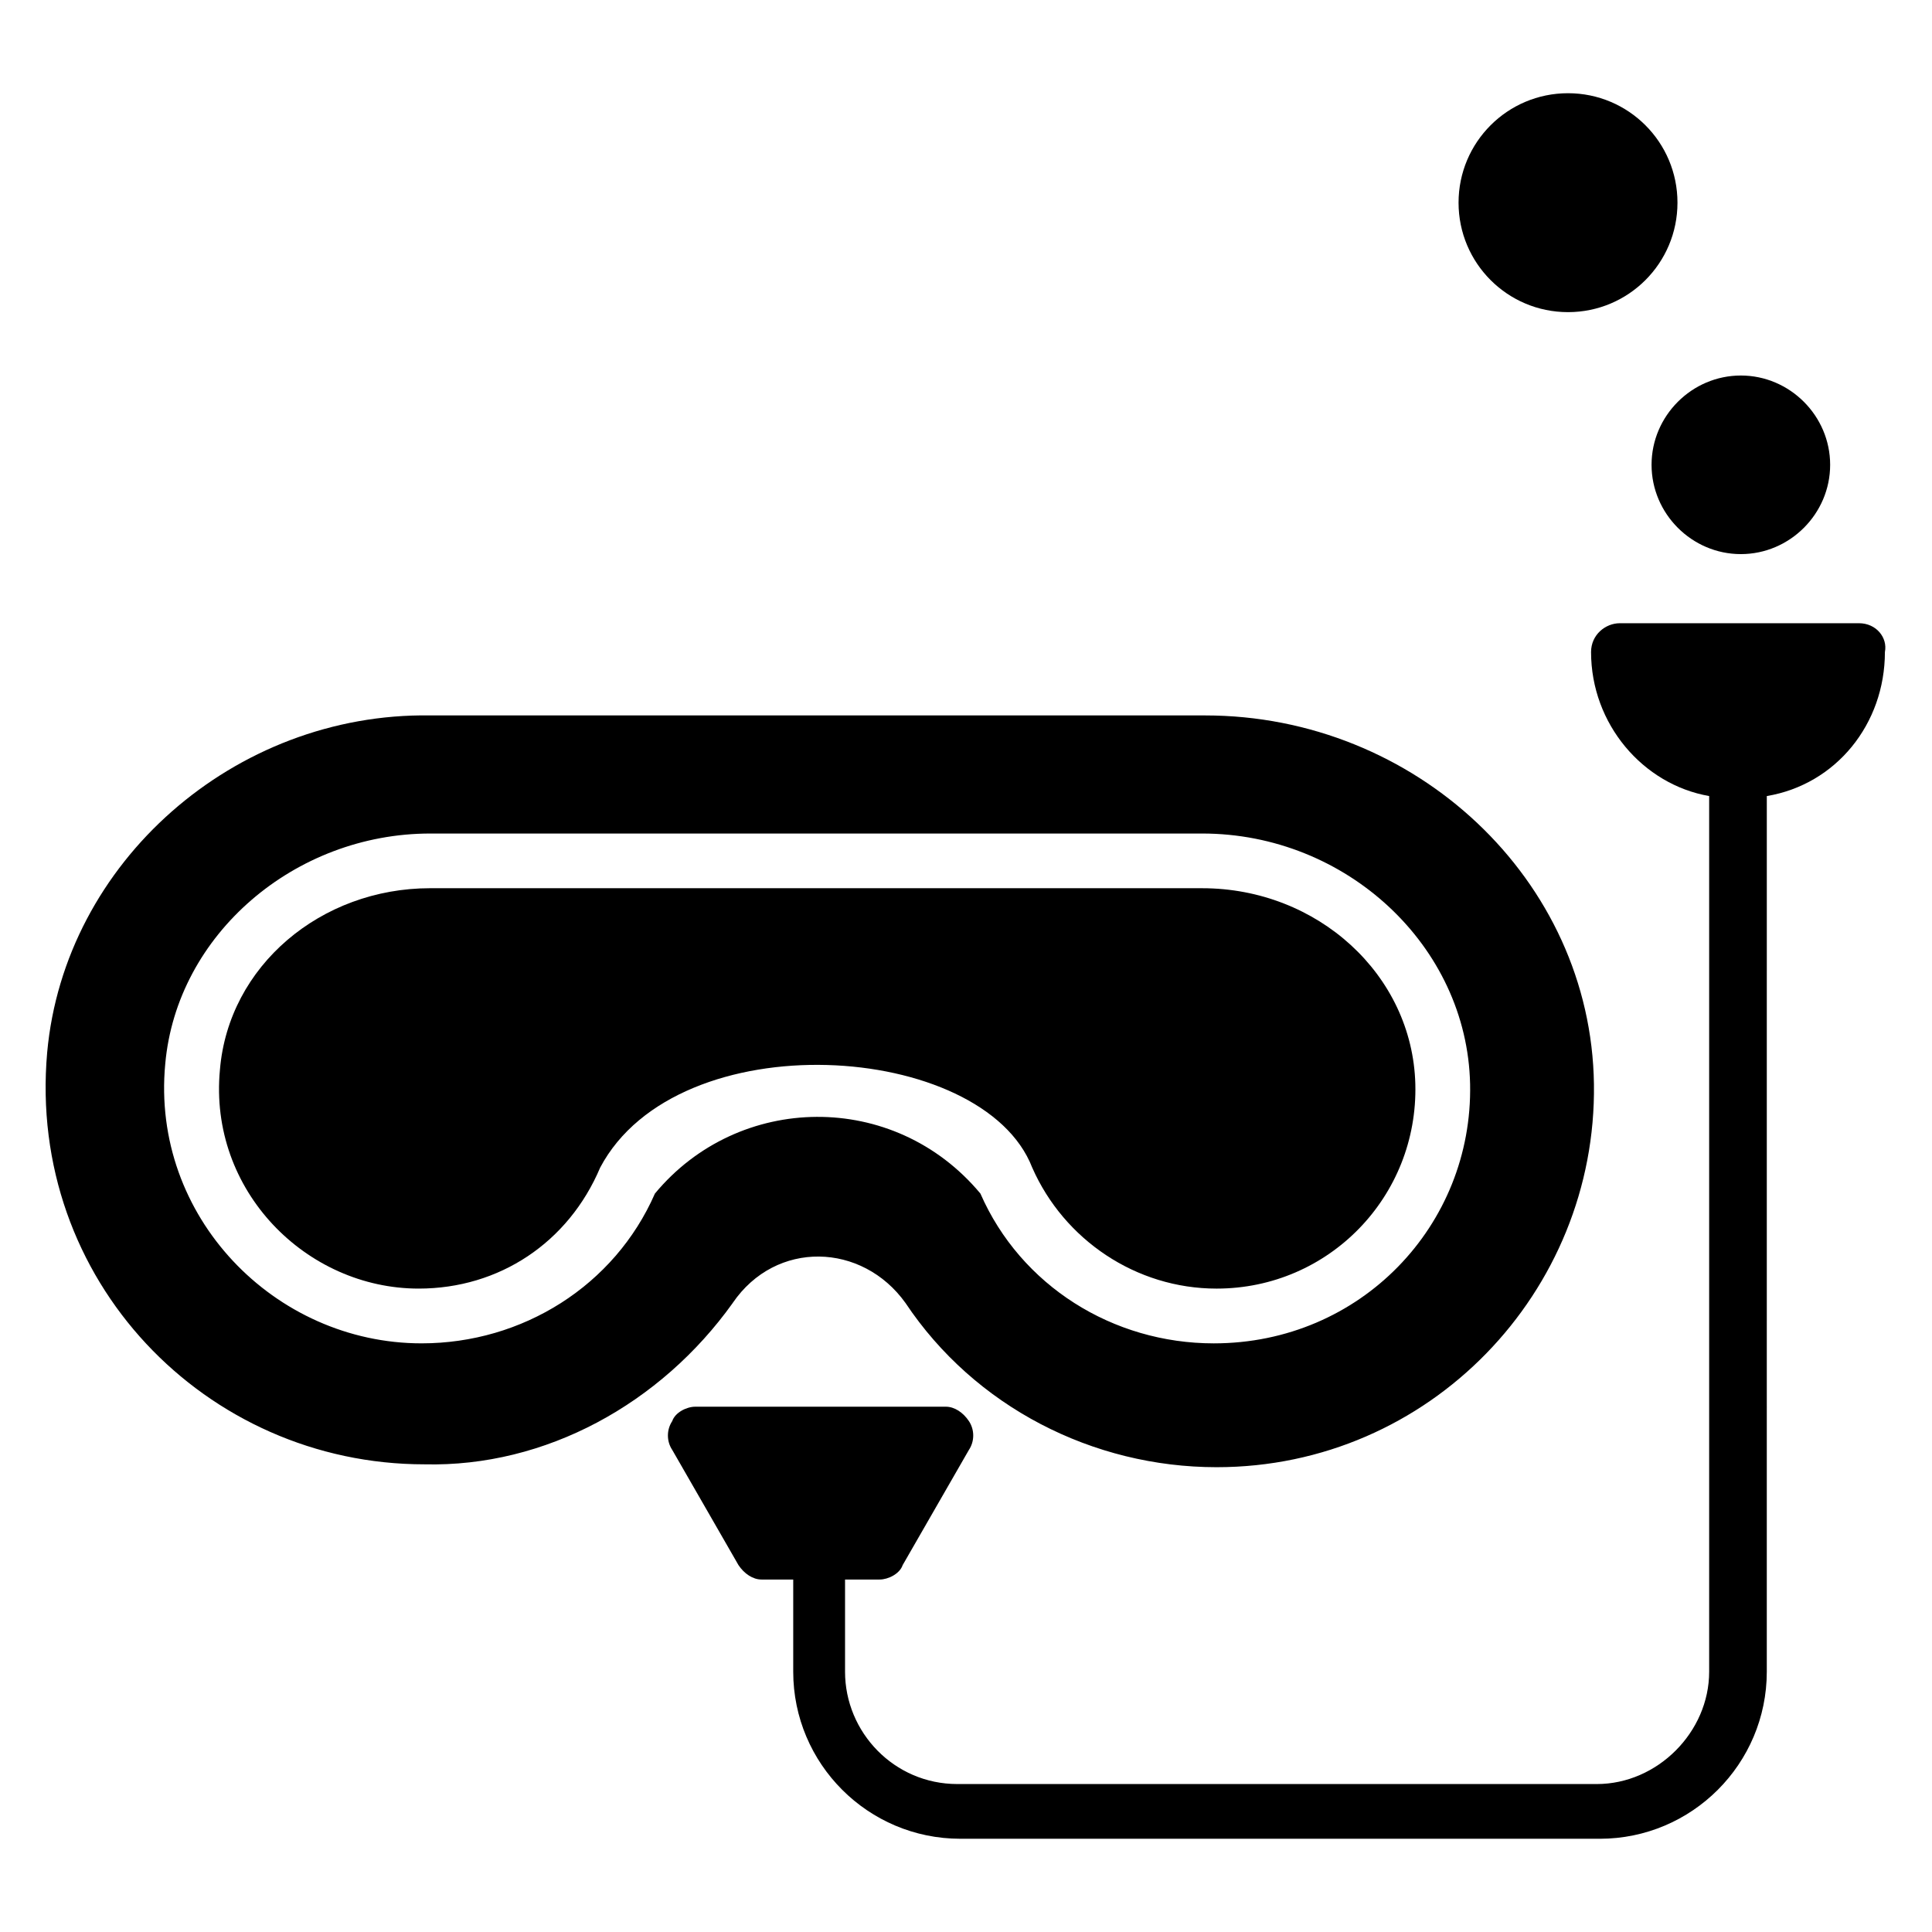 <?xml version="1.0" encoding="UTF-8"?>
<!-- Uploaded to: ICON Repo, www.iconrepo.com, Generator: ICON Repo Mixer Tools -->
<svg fill="#000000" width="800px" height="800px" version="1.1" viewBox="144 144 512 512" xmlns="http://www.w3.org/2000/svg">
 <g>
  <path d="m417.55 453.43c8.398 19.082 27.48 32.062 48.855 32.062 29.77 0 53.434-24.426 52.672-54.199-0.762-29.008-25.953-51.906-56.488-51.906l-204.58-0.004c-29.008 0-53.434 20.609-55.723 48.09-3.055 32.062 22.902 58.016 52.672 58.016 21.375 0 39.695-12.215 48.09-32.062 20.609-38.926 101.52-33.586 114.5 0.004z"/>
  <path d="m338.17 489.31c11.449-16.793 34.352-16.031 45.801 0 18.32 27.48 49.617 43.512 82.441 43.512 56.488 0 100.76-46.562 100-101.52-0.762-54.199-47.328-97.707-103.05-97.707l-205.34-0.004c-51.906-0.762-96.945 38.934-101.52 89.312-5.344 60.305 41.984 109.16 100 109.16 32.059 0.762 62.59-16.031 81.676-42.75zm-20.609-29.004c-10.688 24.426-35.113 39.695-61.832 39.695-38.93 0-71.754-33.586-67.938-74.043 3.055-34.352 34.352-61.066 70.227-61.066h204.58c38.168 0 70.227 29.77 70.992 66.41 0.762 37.402-29.008 68.703-67.938 68.703-26.719 0-51.145-15.266-61.832-39.695-22.902-27.484-64.121-26.723-86.258-0.004z"/>
  <path d="m636.64 309.16h-63.359c-3.816 0-7.633 3.055-7.633 7.633 0 19.082 13.742 35.113 31.297 38.168v232.06c0 16.031-13.742 29.77-29.77 29.77h-169.46c-16.793 0-29.77-13.742-29.77-29.77v-24.426l9.16-0.004c2.289 0 5.344-1.527 6.106-3.816l17.559-30.535c1.527-2.289 1.527-5.344 0-7.633-1.527-2.289-3.816-3.816-6.106-3.816h-66.41c-2.289 0-5.344 1.527-6.106 3.816-1.527 2.289-1.527 5.344 0 7.633l17.559 30.535c1.527 2.289 3.816 3.816 6.106 3.816h8.398v24.426c0 24.426 19.848 44.273 44.273 44.273l169.46 0.004c24.426 0 44.273-19.848 44.273-44.273l0.004-232.06c18.32-3.055 31.297-19.082 31.297-38.168 0.762-3.816-2.293-7.633-6.871-7.633z"/>
  <path d="m581.68 267.18c0 12.977 10.688 23.664 23.664 23.664 12.977 0 23.664-10.688 23.664-23.664 0-12.977-10.688-23.664-23.664-23.664-12.977 0-23.664 10.688-23.664 23.664z"/>
  <path d="m559.54 226.72c16.031 0 29.008-12.977 29.008-29.008s-12.977-29.008-29.008-29.008-29.008 12.977-29.008 29.008 12.977 29.008 29.008 29.008z"/>
 </g>
</svg>